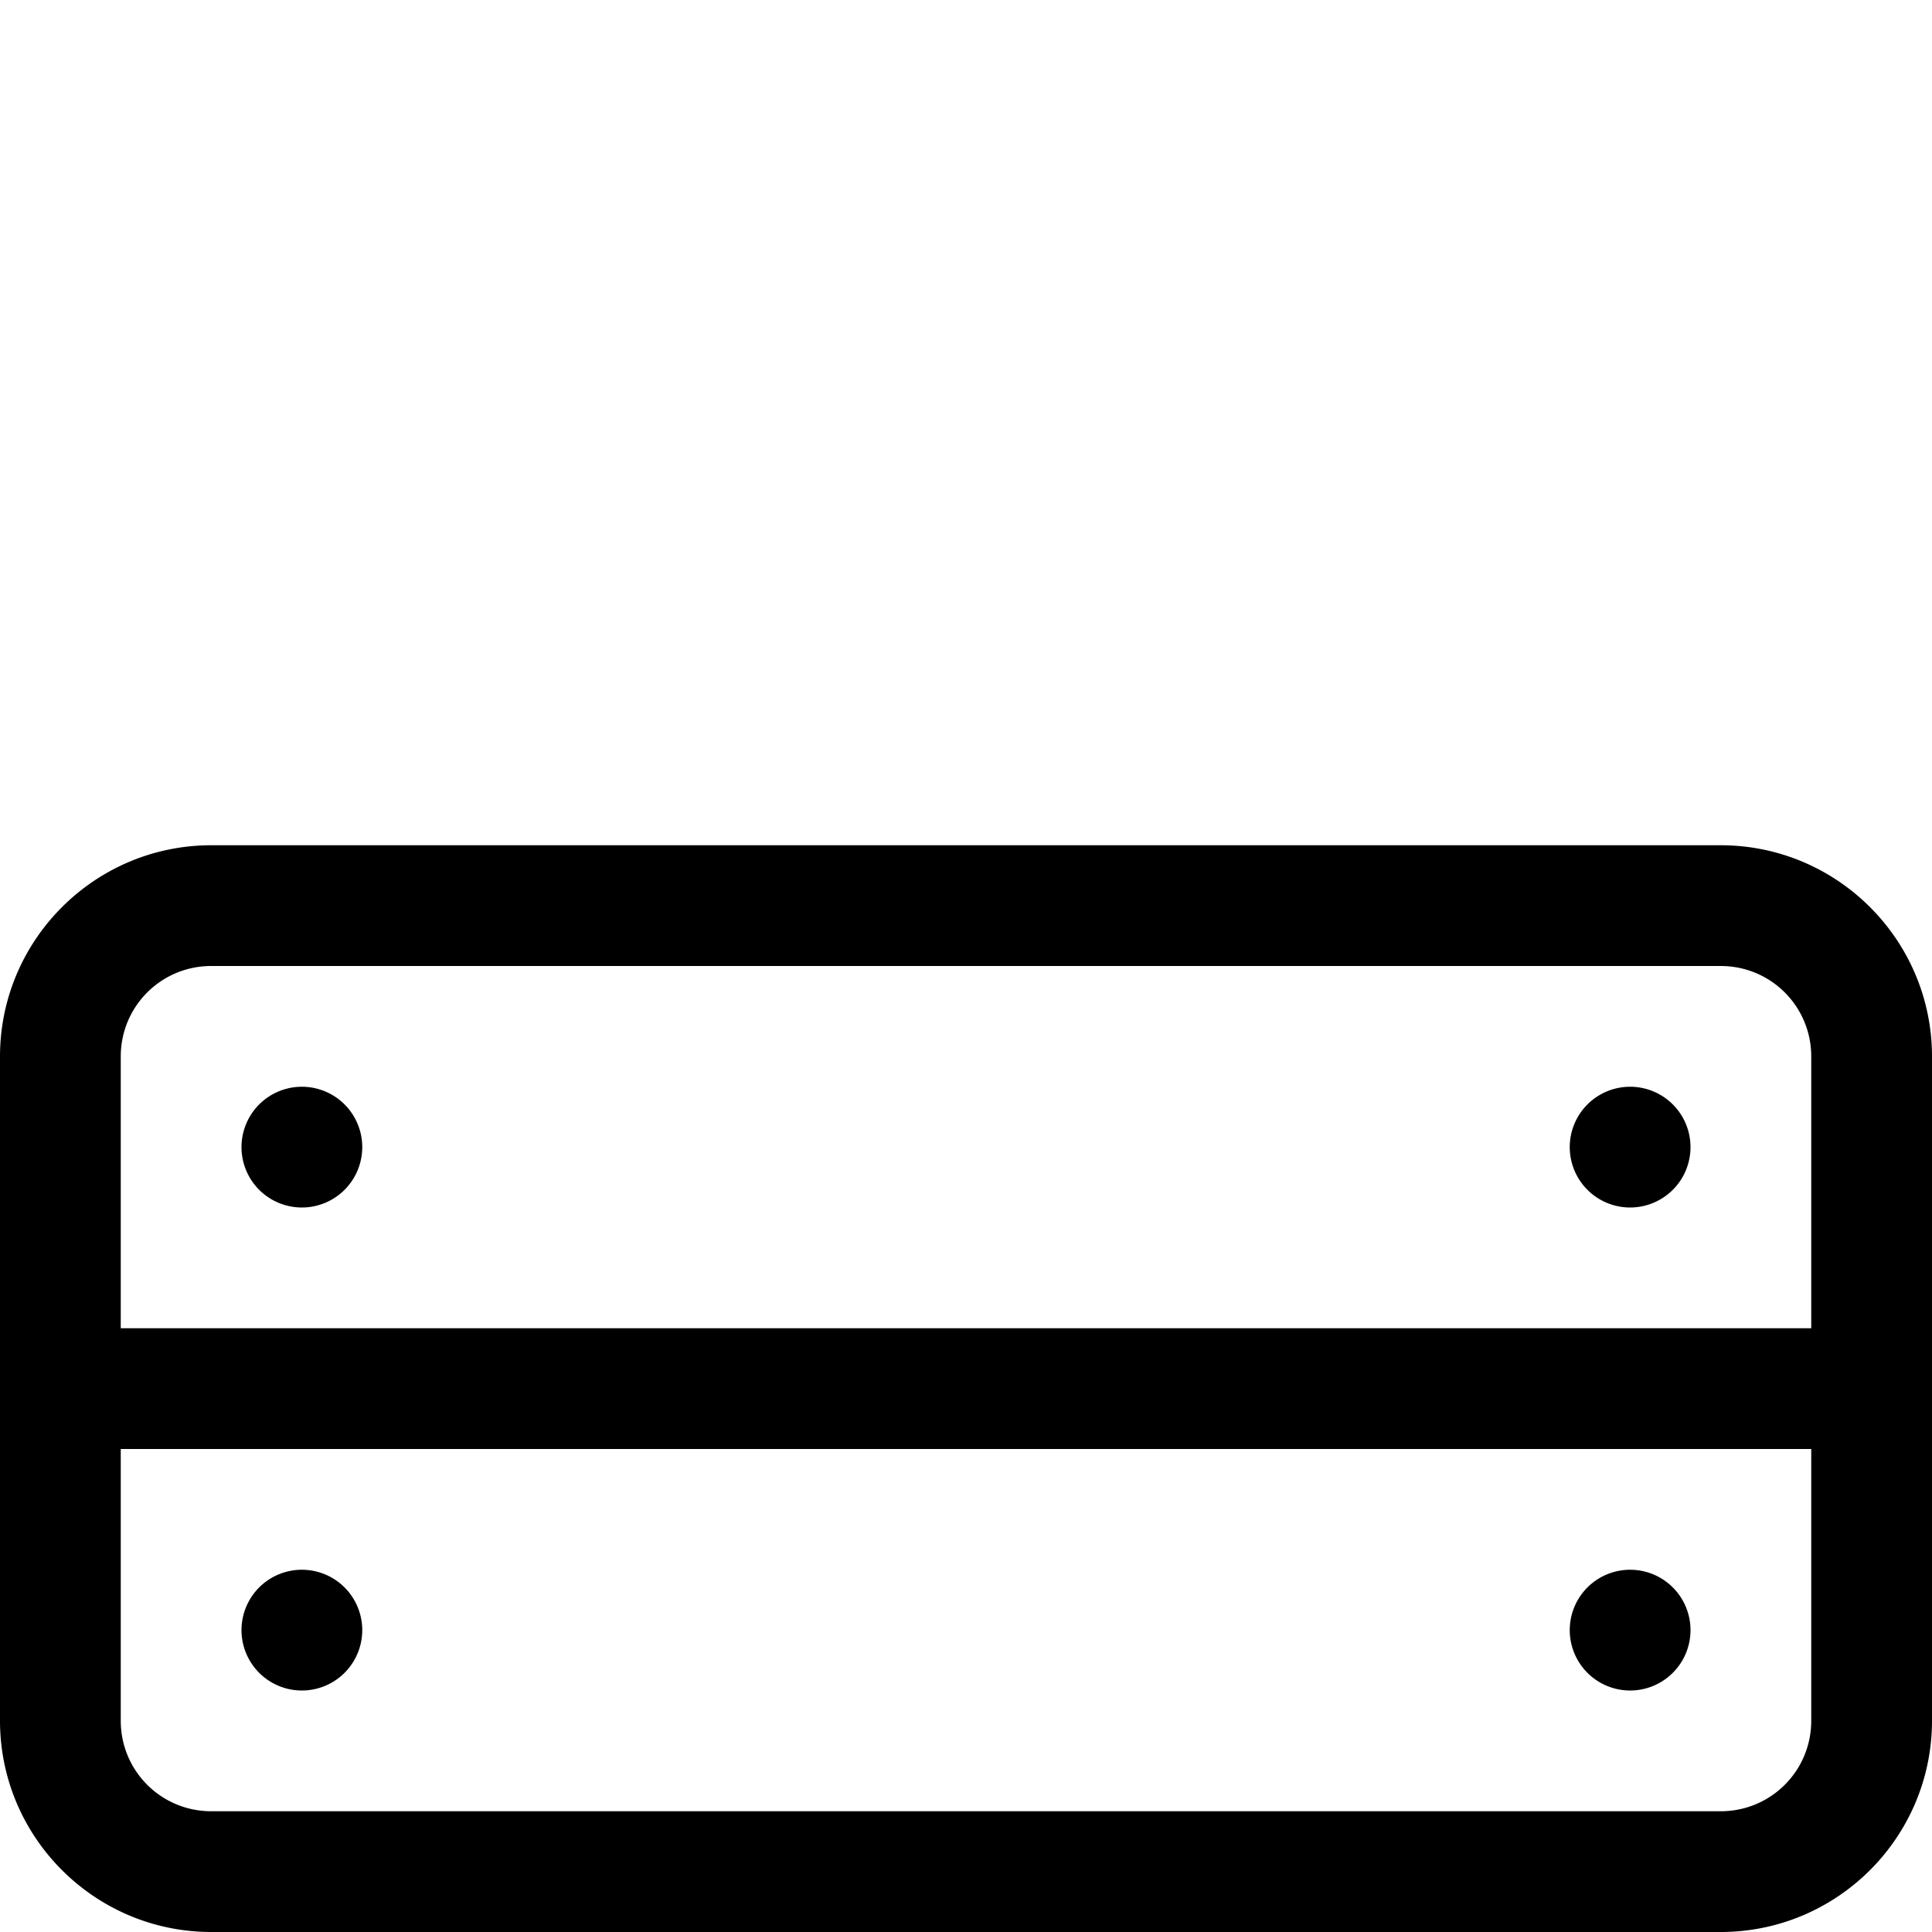 <svg xmlns="http://www.w3.org/2000/svg" viewBox="0 0 512 512"><!--! Font Awesome Pro 6.5.2 by @fontawesome - https://fontawesome.com License - https://fontawesome.com/license (Commercial License) Copyright 2024 Fonticons, Inc. --><path d="M480 384v72c0 13.3-10.7 24-24 24H56c-13.3 0-24-10.7-24-24V384H480zm0-32H32V280c0-13.3 10.7-24 24-24H456c13.3 0 24 10.7 24 24v72zm32 0V280c0-30.9-25.1-56-56-56H56c-30.9 0-56 25.1-56 56v72 16 16 72c0 30.9 25.1 56 56 56H456c30.9 0 56-25.1 56-56V384 368 352zM96 304a16 16 0 1 0 -32 0 16 16 0 1 0 32 0zm336 16a16 16 0 1 0 0-32 16 16 0 1 0 0 32zM96 432a16 16 0 1 0 -32 0 16 16 0 1 0 32 0zm336 16a16 16 0 1 0 0-32 16 16 0 1 0 0 32z"/></svg>
